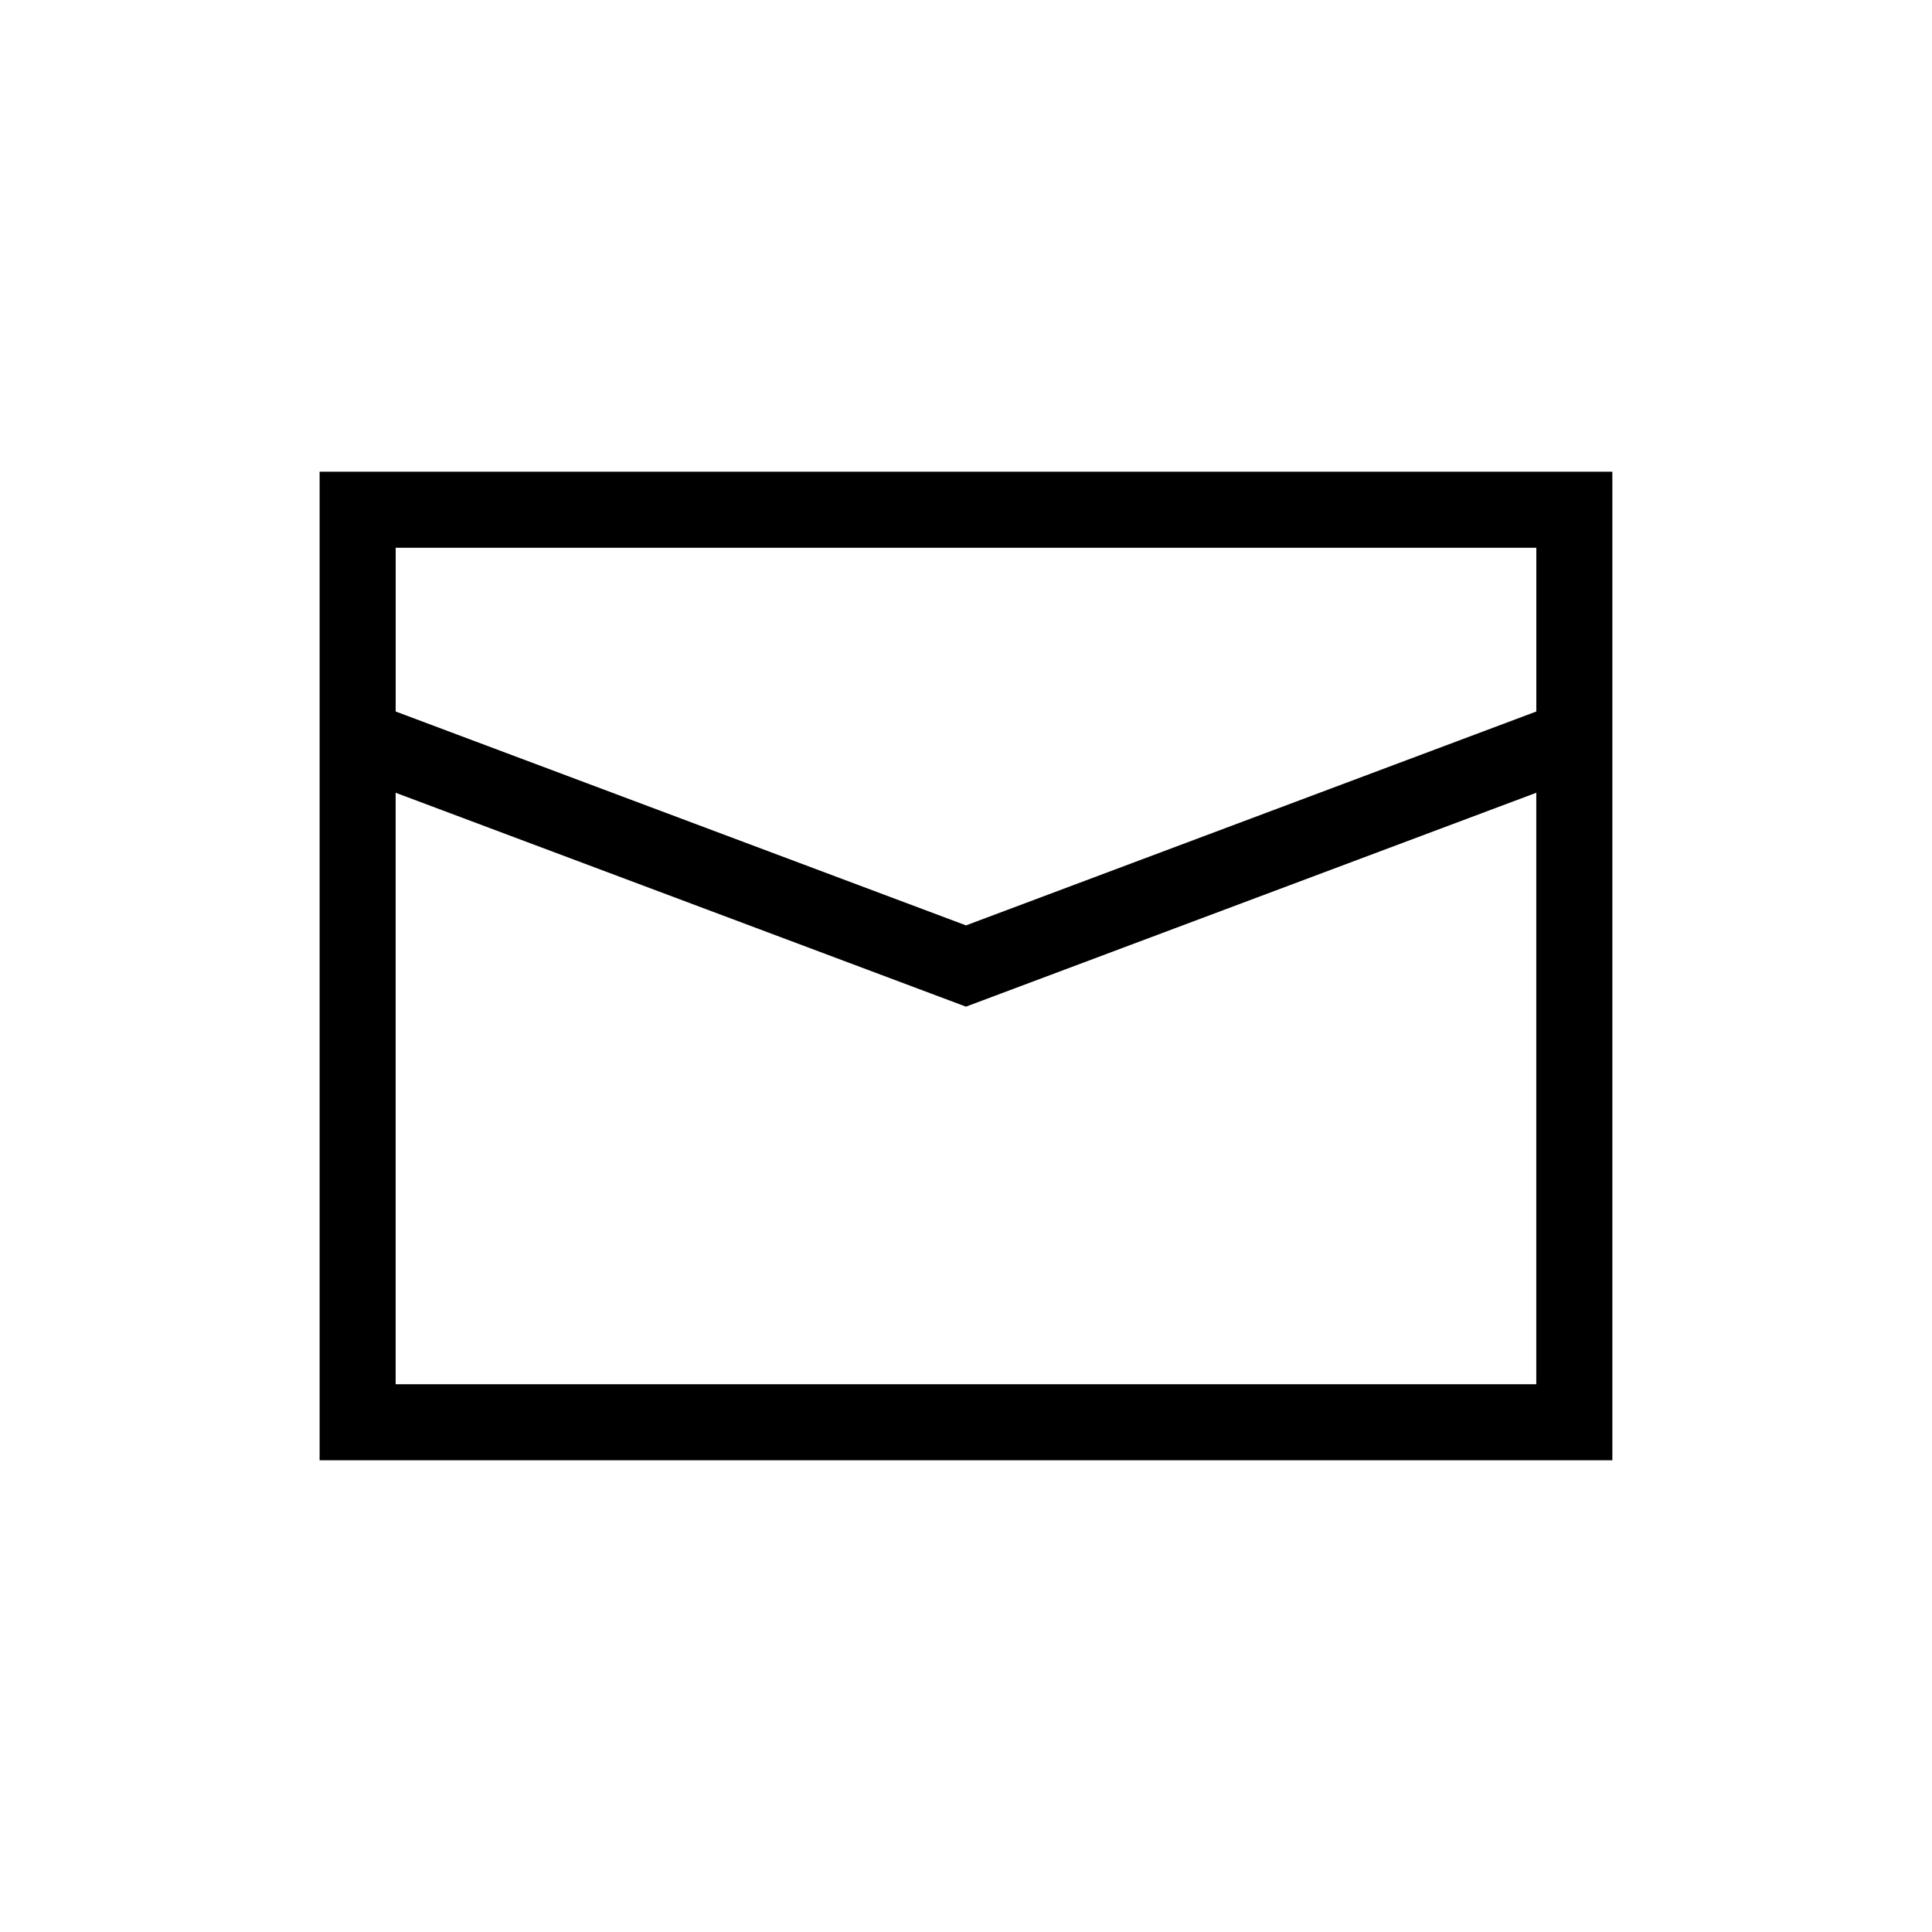 <?xml version="1.0" encoding="UTF-8"?>
<!-- Uploaded to: SVG Repo, www.svgrepo.com, Generator: SVG Repo Mixer Tools -->
<svg fill="#000000" width="800px" height="800px" version="1.1" viewBox="144 144 512 512" xmlns="http://www.w3.org/2000/svg">
 <path d="m228.7 269.01v261.98h342.59v-261.98zm322.44 20.152v43.395l-151.14 56.68-151.14-56.68v-43.395zm-302.29 221.68v-156.75l151.14 56.68 151.14-56.68v156.75z"/>
</svg>